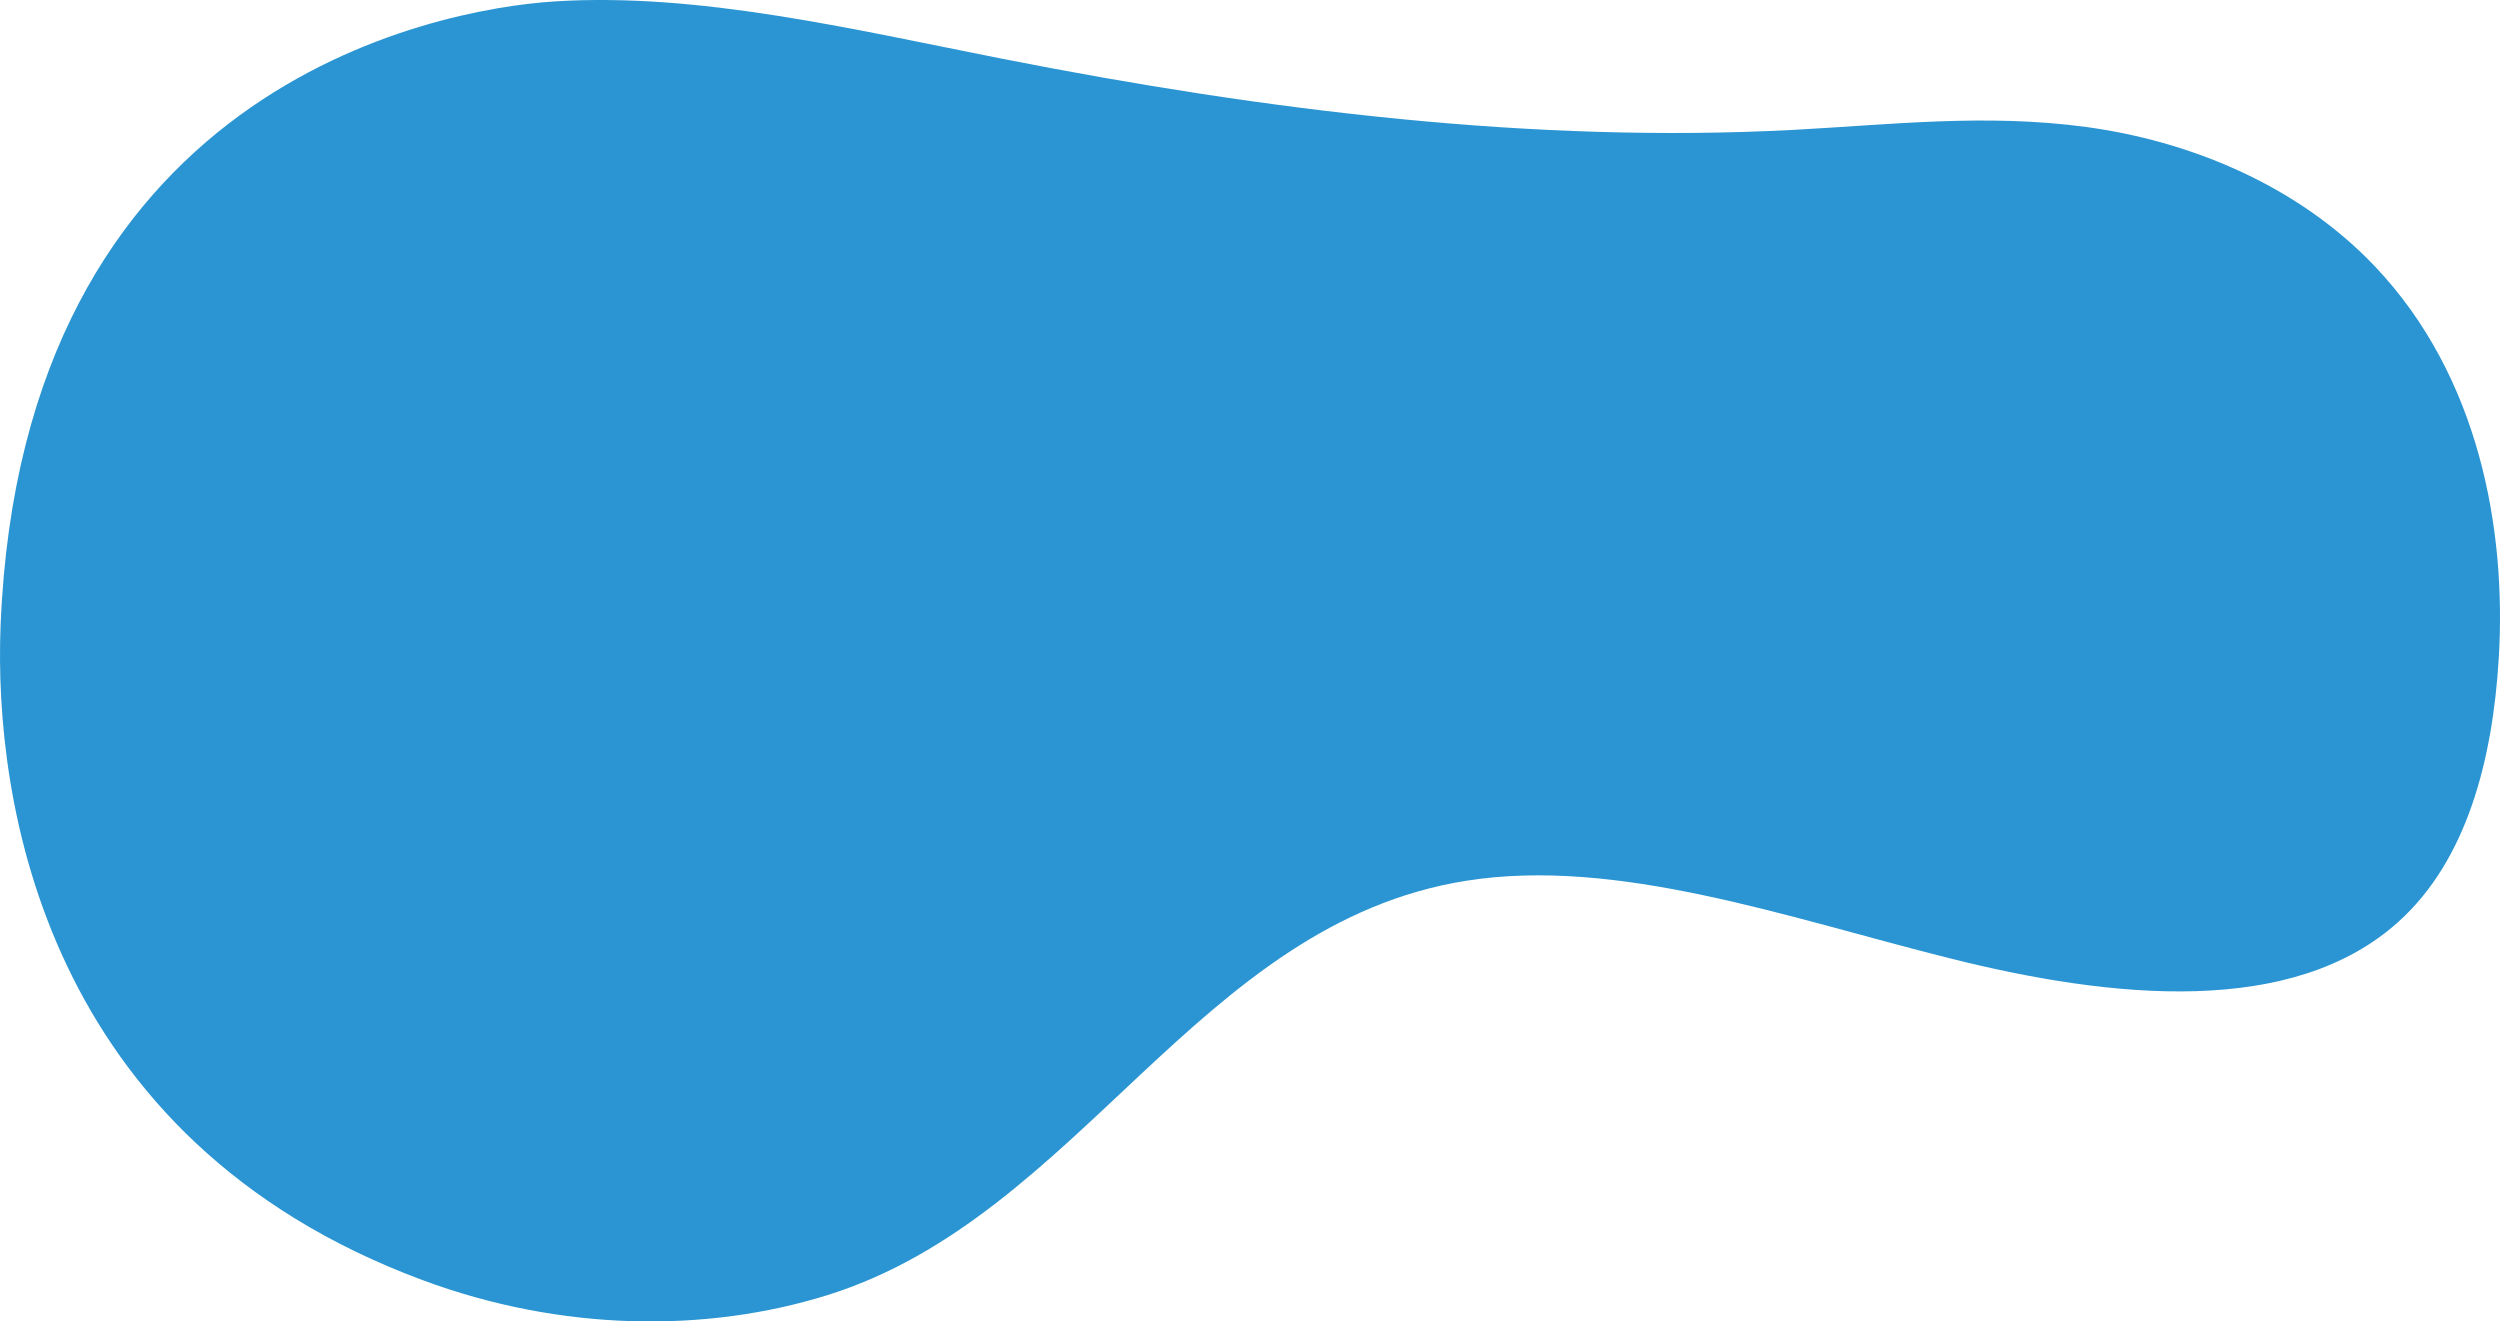 <svg xmlns="http://www.w3.org/2000/svg" xmlns:xlink="http://www.w3.org/1999/xlink" id="Group_327" data-name="Group 327" width="1552.881" height="820.813" viewBox="0 0 1552.881 820.813"><defs><clipPath id="clip-path"><rect id="Rectangle_107" data-name="Rectangle 107" width="1552.881" height="820.813" fill="none"></rect></clipPath></defs><g id="Group_327-2" data-name="Group 327" clip-path="url(#clip-path)"><path id="Path_3897" data-name="Path 3897" d="M1475.524,165.829c-48.857-51.648-116.7-78.367-179.471-86.921s-122.586-1.35-182.995,1.81C954,89.036,787.71,69.156,621.546,36.3,528.294,17.861,433.344-4.8,344.378.894,268.382,5.755,13.683,55.508.368,388.528l0,0c-4.333,108.428,26.808,319.2,262.077,406.613,86.205,32.032,176.171,32.871,251.583,9.3C670.889,755.417,743.9,573.479,910.8,547.077c93.594-14.807,199.114,22.773,300.442,48.214s213.074,36.536,278.783-22.929c42.311-38.3,58.292-100.4,62.089-163.542,4.835-80.43-12.331-175.06-76.59-242.99" transform="translate(0 0)" fill="#2a95d2"></path></g></svg>